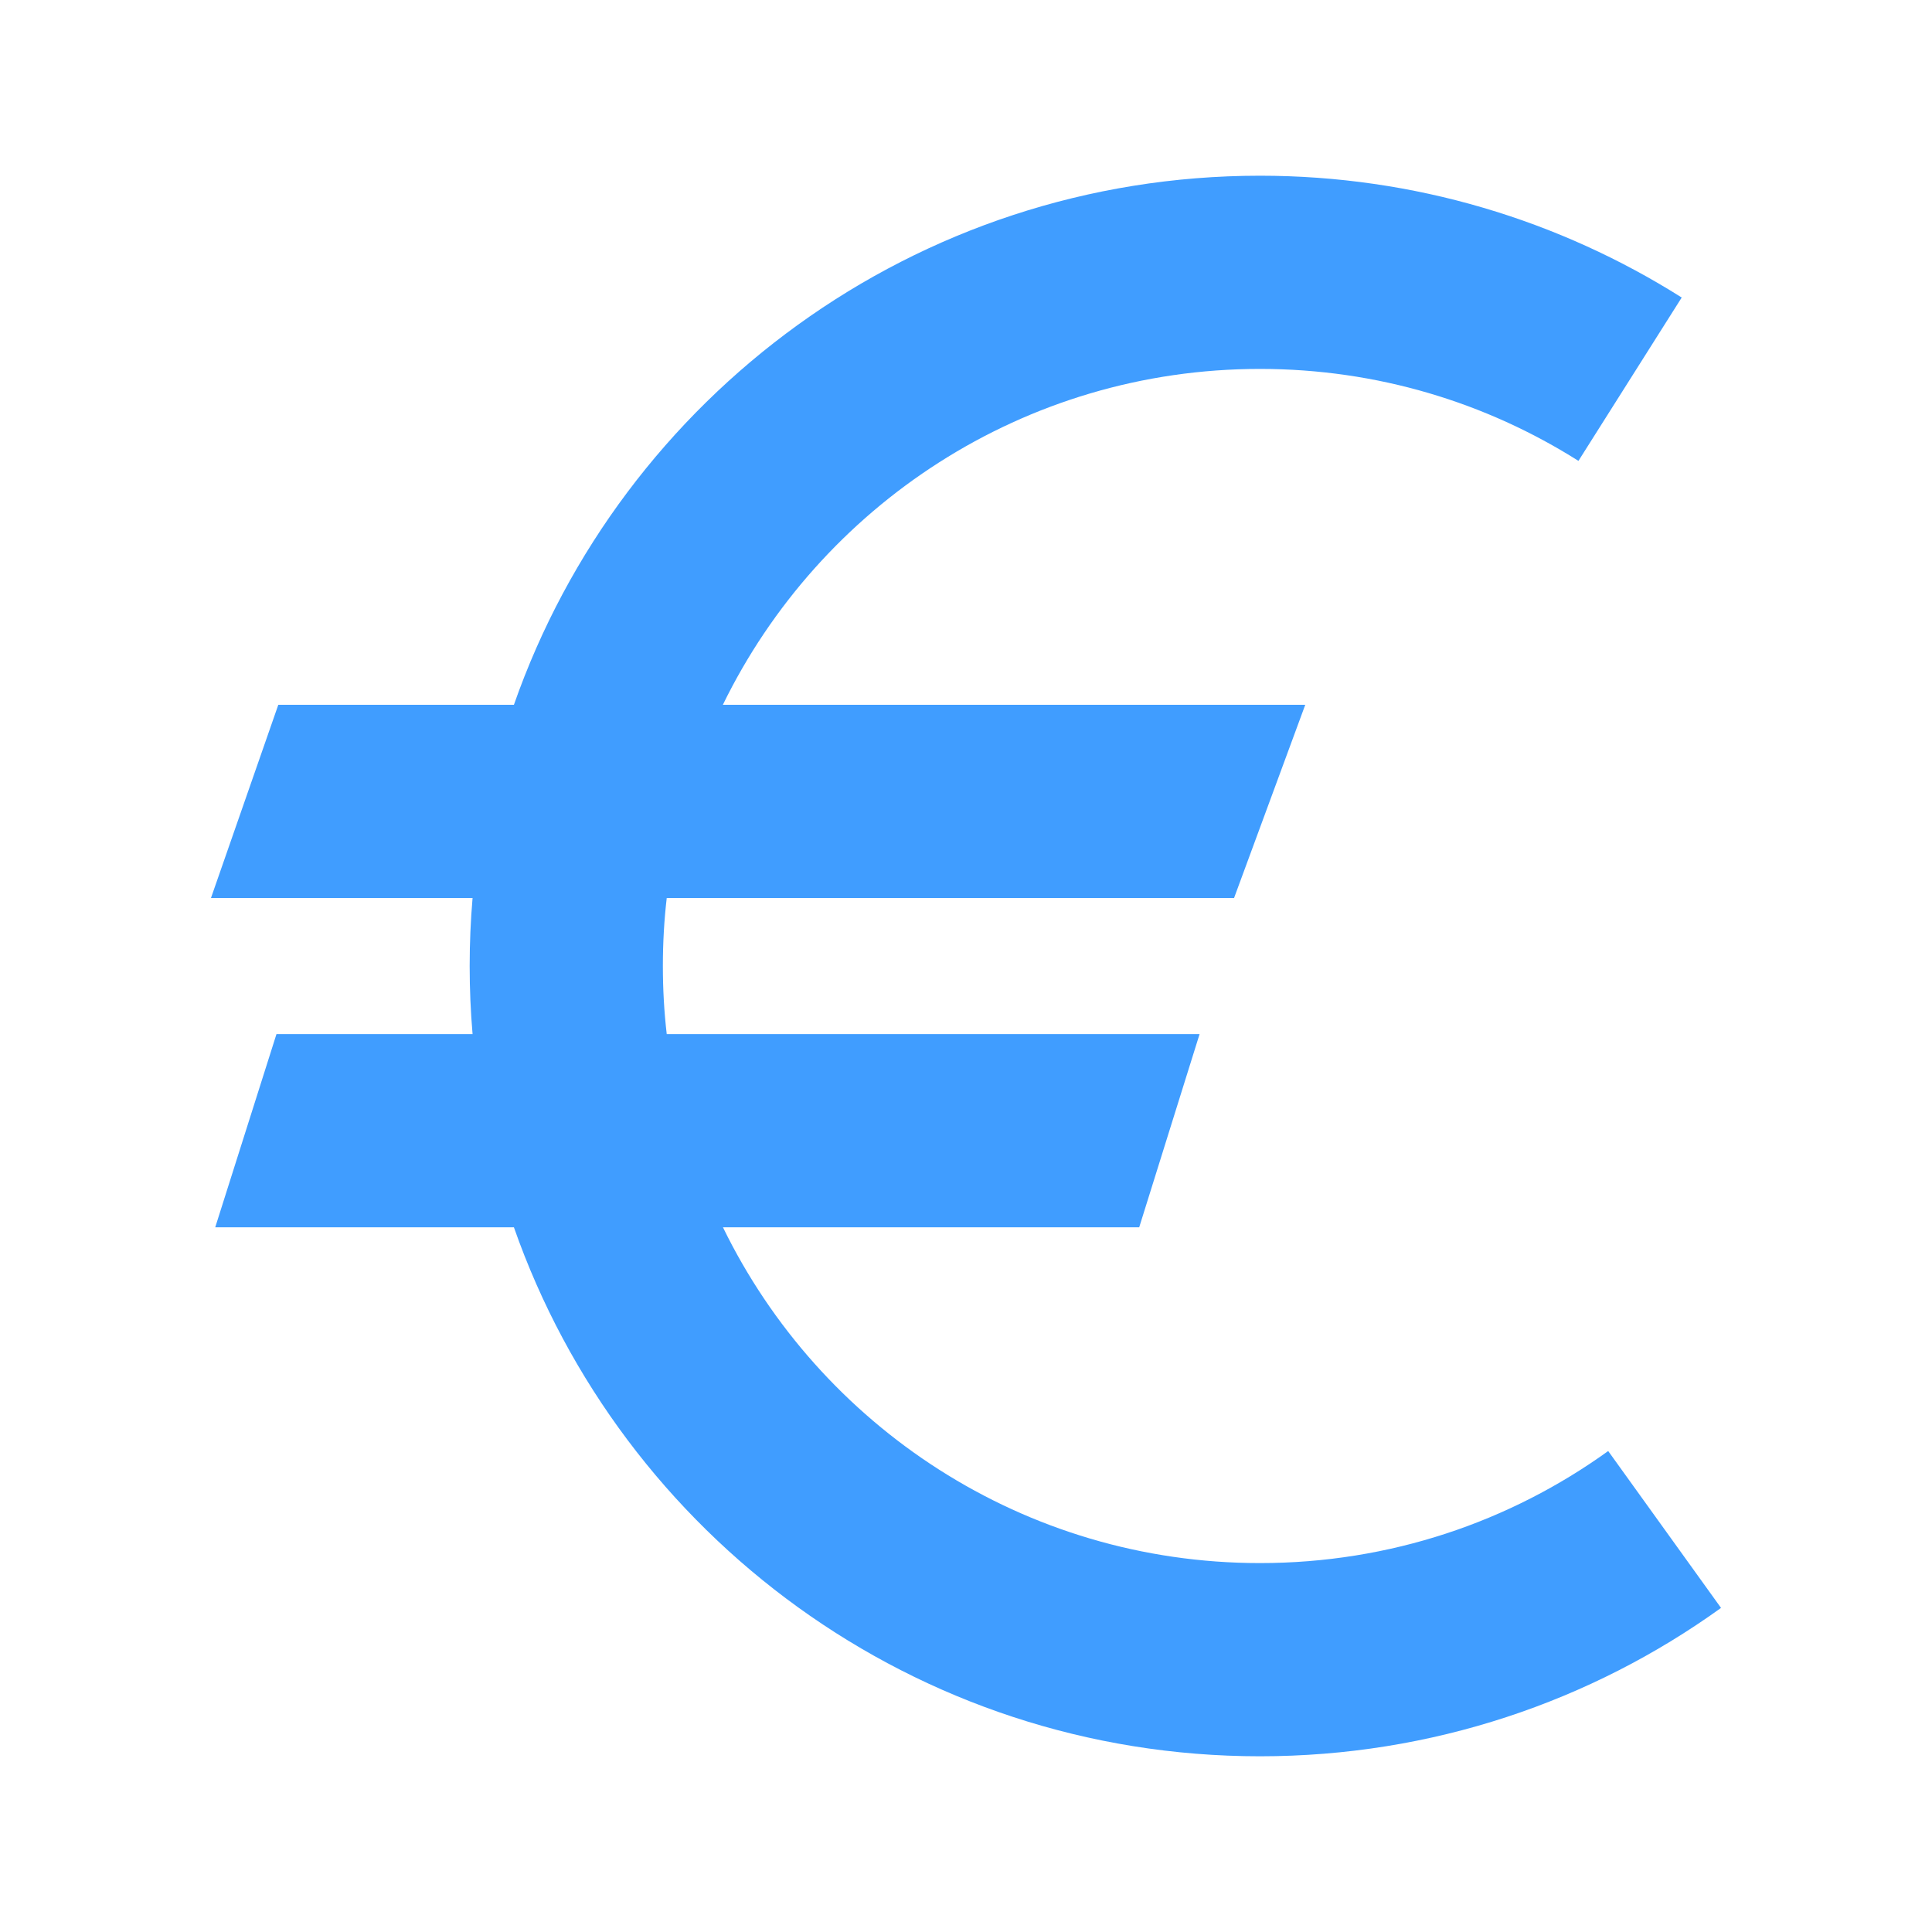 <svg width="20" height="20" viewBox="0 0 20 20" fill="none" xmlns="http://www.w3.org/2000/svg">
<g clip-path="url(#clip0_3846_20011)">
<path fill-rule="evenodd" clip-rule="evenodd" d="M13.043 3.819C10.599 3.819 8.487 5.238 7.483 7.296L13.512 7.296L12.775 9.296L6.902 9.296C6.875 9.527 6.862 9.762 6.862 10C6.862 10.239 6.875 10.474 6.902 10.705H12.418L11.793 12.705H7.484C8.487 14.763 10.599 16.181 13.043 16.181C14.39 16.181 15.633 15.752 16.648 15.021L17.816 16.645C16.473 17.612 14.823 18.181 13.043 18.181C9.473 18.181 6.437 15.894 5.32 12.705H2.228L2.862 10.705H4.892C4.872 10.473 4.862 10.238 4.862 10C4.862 9.763 4.872 9.528 4.892 9.296L2.184 9.296L2.881 7.296L5.32 7.296C6.436 4.107 9.472 1.819 13.043 1.819C14.646 1.819 16.145 2.282 17.409 3.08L16.34 4.771C15.386 4.168 14.257 3.819 13.043 3.819Z" fill="#409DFF"/>
</g>
<defs>
<clipPath id="clip0_3846_20011">
<rect width="20" height="20" fill="white"/>
</clipPath>
</defs>
</svg>
